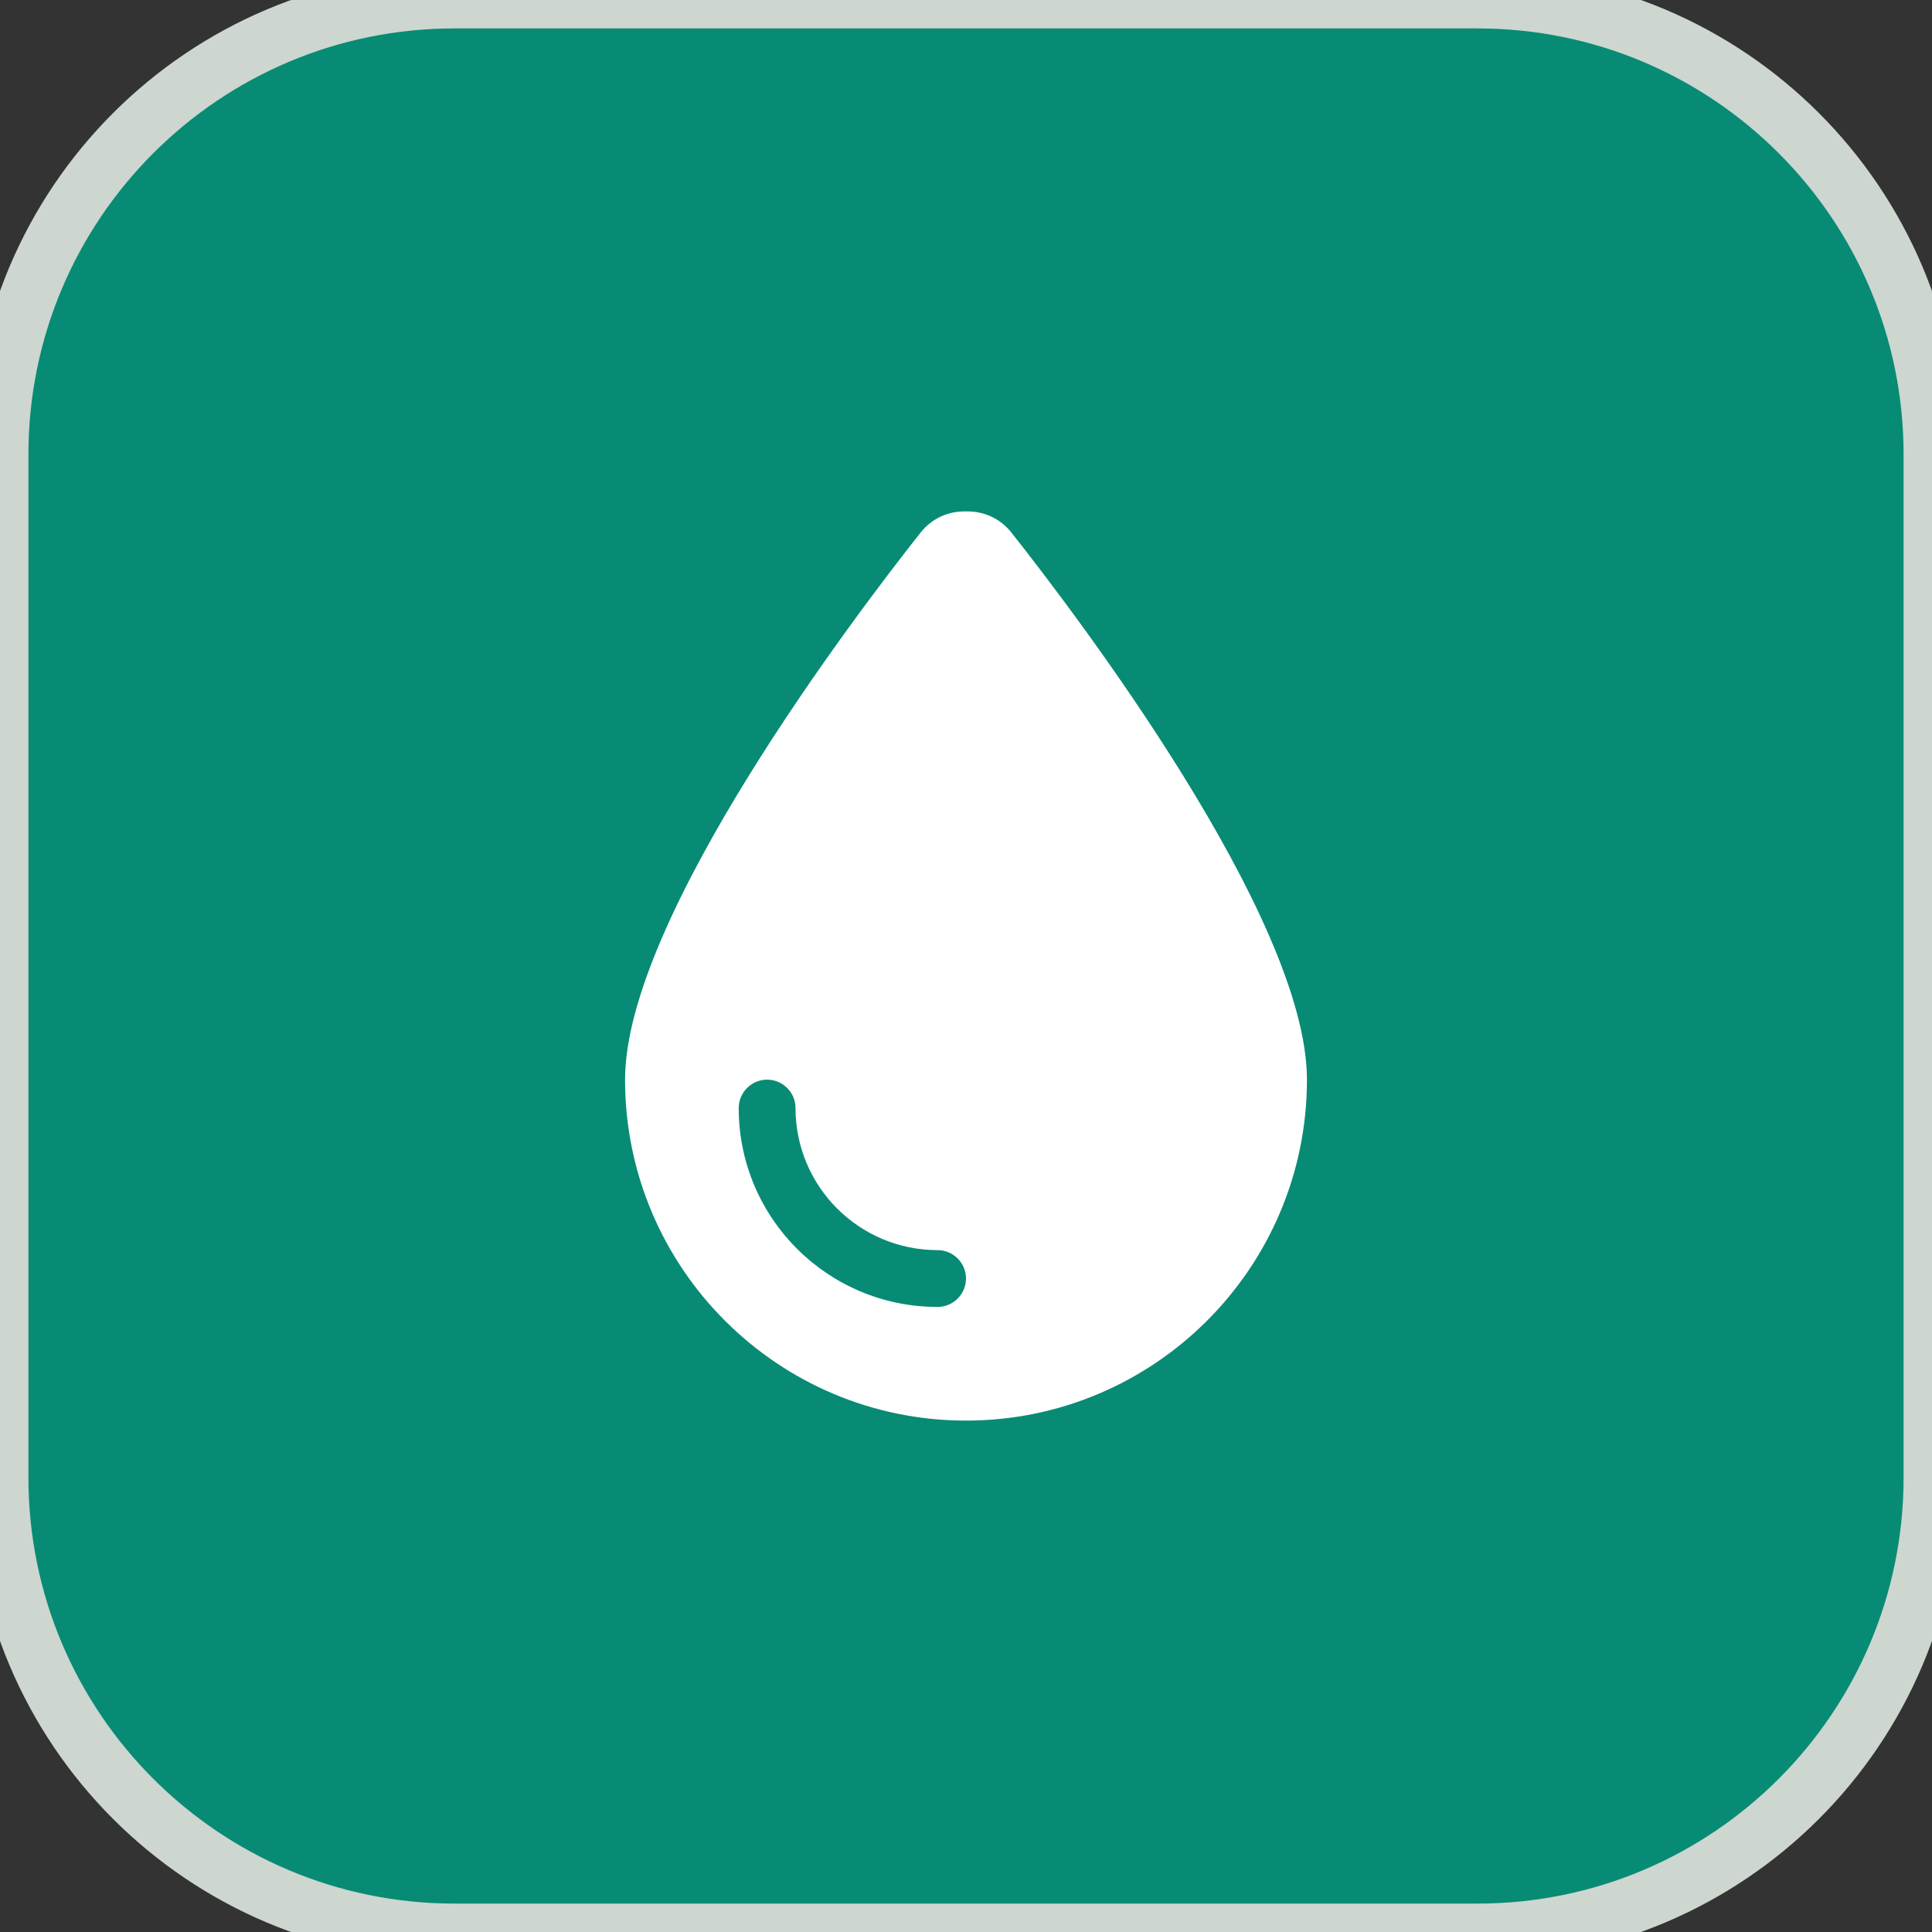 <?xml version="1.0" encoding="UTF-8"?>
<svg xmlns="http://www.w3.org/2000/svg" width="34" height="34" viewBox="0 0 34 34" fill="none">
  <rect x="0" y="0" width="34" height="34" fill="#333333" stroke="none"/>
  <path d="M26 0C30.418 0 34 3.582 34 8V26C34 30.418 30.418 34 26 34H8C3.582 34 0 30.418 0 26V8C0 3.582 3.582 0 8 0H26Z" fill="#088B75"></path>
  <path d="M26 0C30.418 0 34 3.582 34 8V26C34 30.418 30.418 34 26 34H8C3.582 34 0 30.418 0 26V8C0 3.582 3.582 0 8 0H26Z" stroke="#CDD6CF"></path>
  <path d="M17 25C13.688 25 11 22.312 11 19C11 16.15 15.069 10.803 16.206 9.366C16.394 9.131 16.672 9 16.972 9H17.028C17.328 9 17.606 9.131 17.794 9.366C18.931 10.803 23 16.15 23 19C23 22.312 20.312 25 17 25ZM14 19.5C14 19.225 13.775 19 13.5 19C13.225 19 13 19.225 13 19.5C13 21.434 14.566 23 16.5 23C16.775 23 17 22.775 17 22.5C17 22.225 16.775 22 16.5 22C15.119 22 14 20.881 14 19.5Z" fill="white"></path>
</svg>

